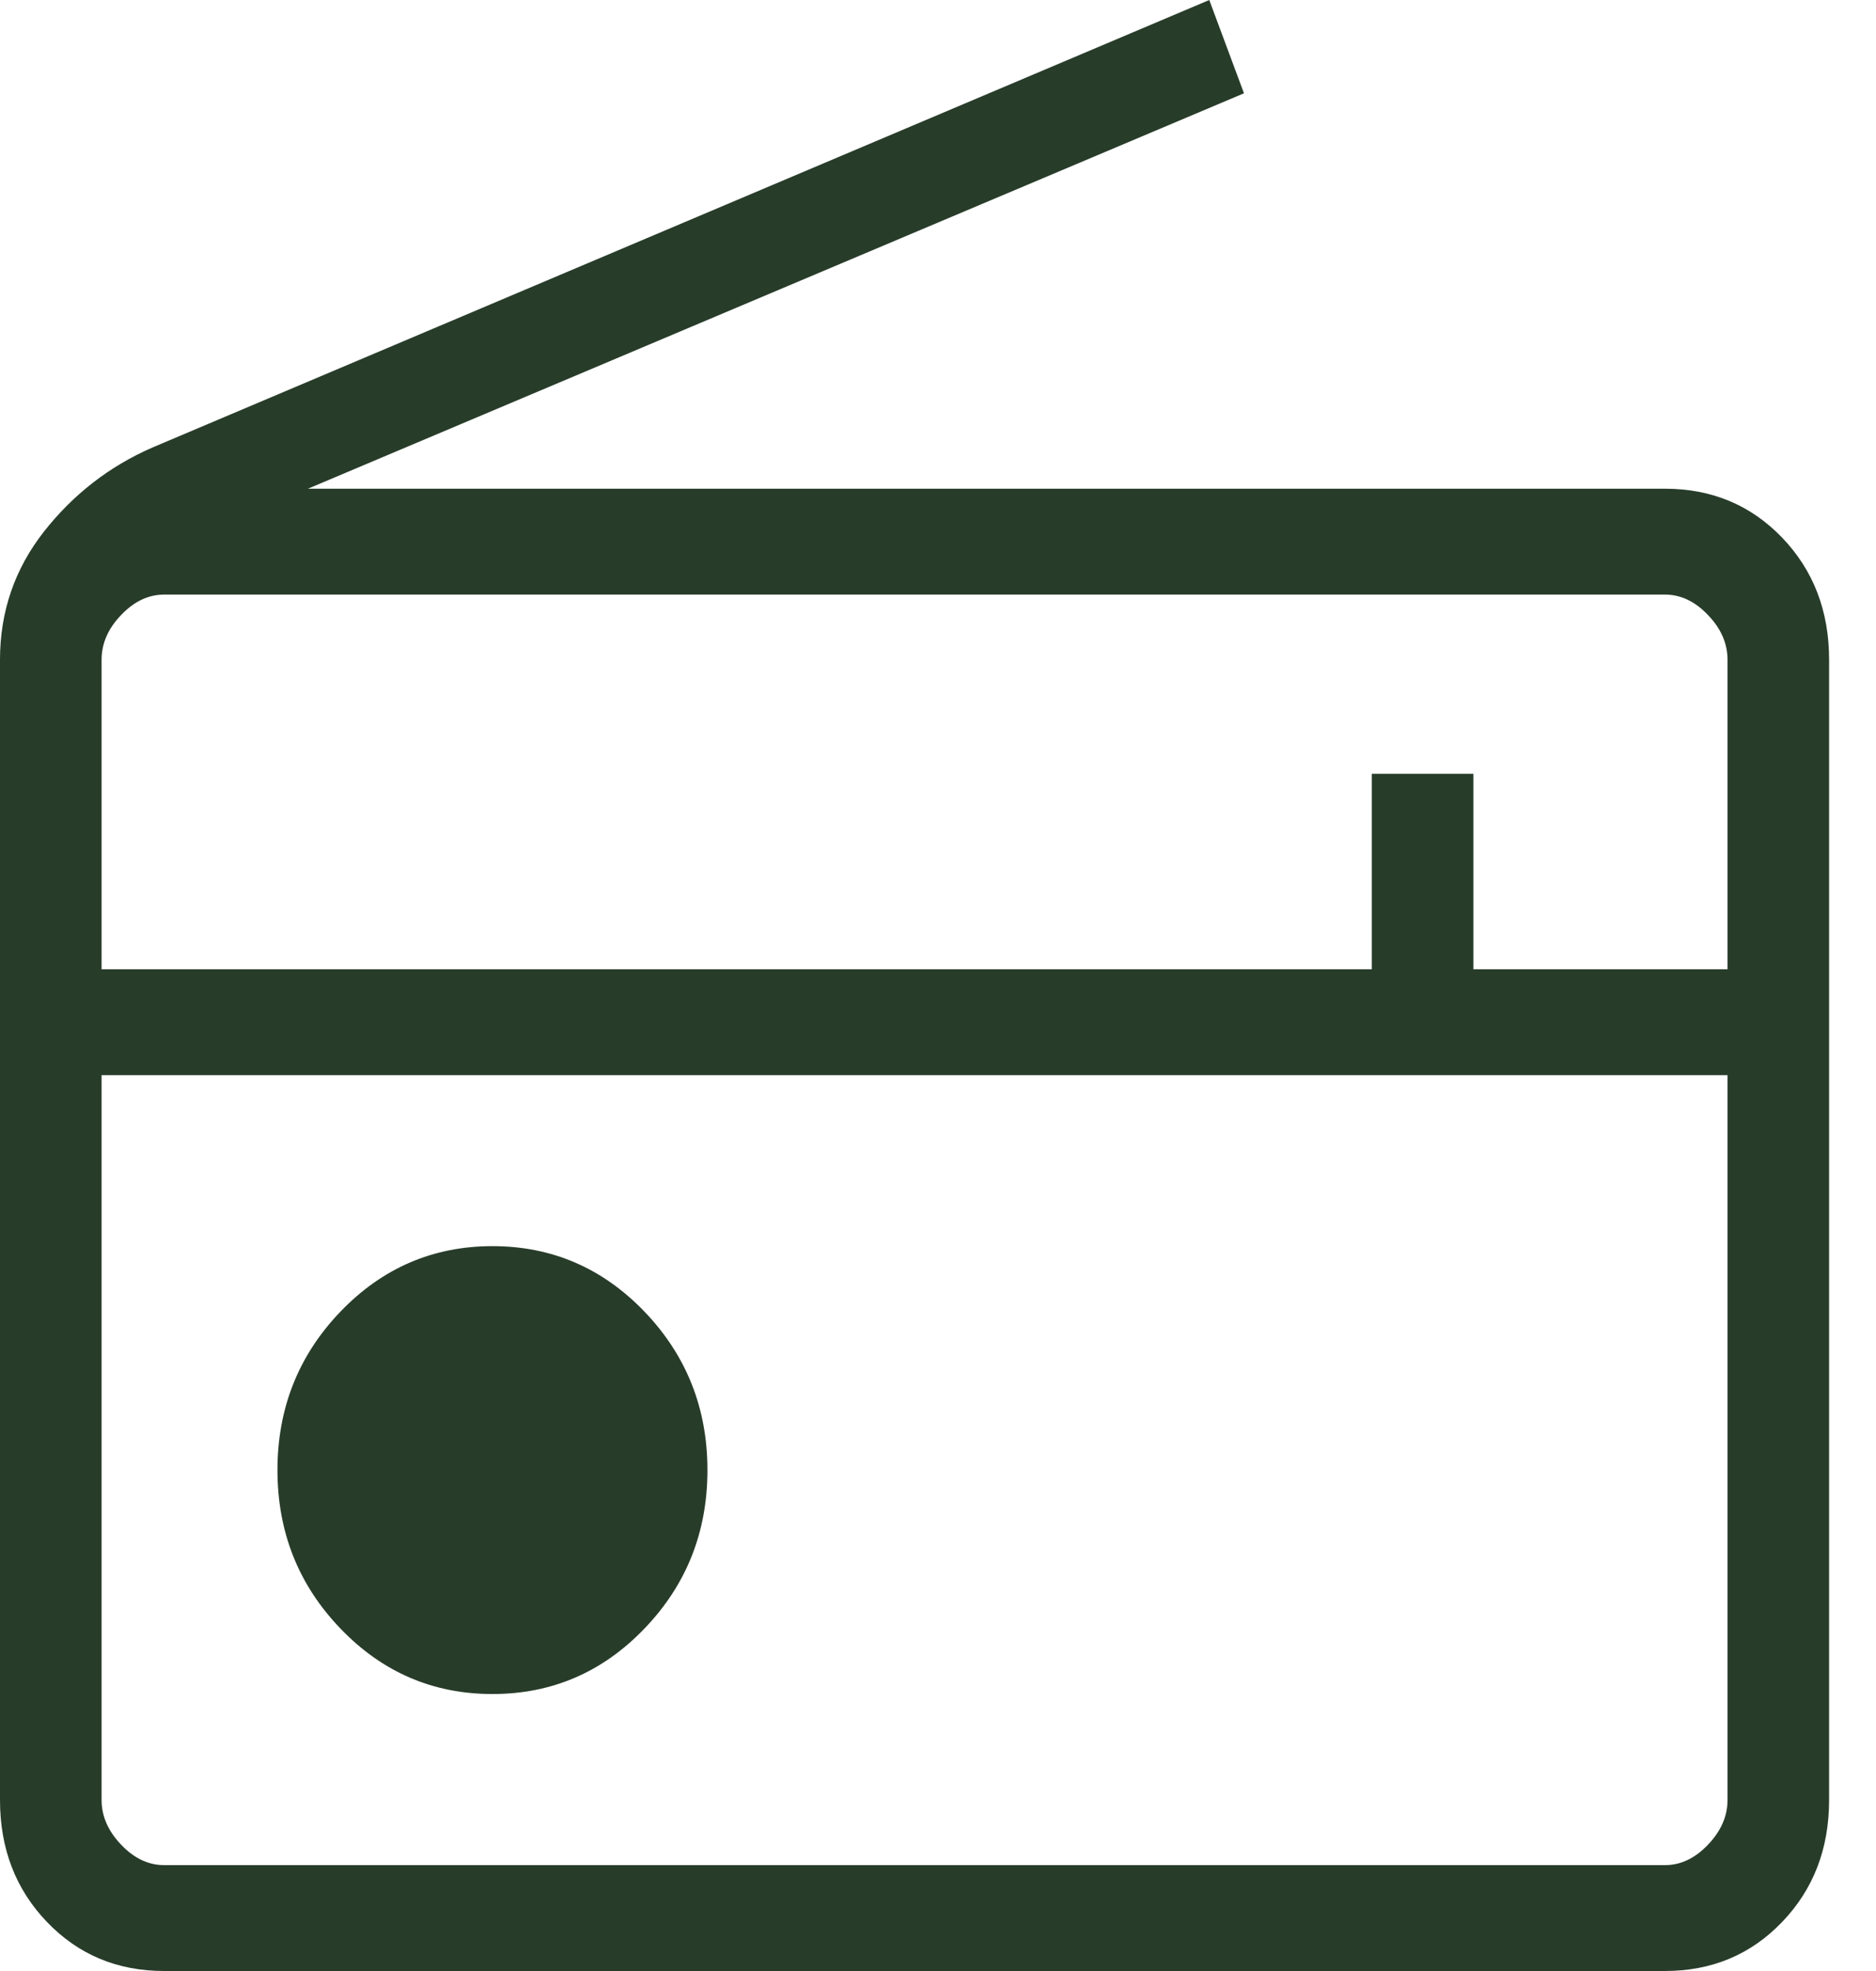 <svg width="20" height="21" viewBox="0 0 20 21" fill="none" xmlns="http://www.w3.org/2000/svg">
<path d="M1.75 21C1.251 21 0.835 20.826 0.501 20.478C0.167 20.13 0 19.697 0 19.178V7.029C0 6.516 0.157 6.06 0.47 5.662C0.783 5.265 1.168 4.967 1.625 4.768L12.892 0L13.262 0.994L3.283 5.207H17.75C18.249 5.207 18.665 5.381 18.999 5.728C19.333 6.076 19.5 6.51 19.5 7.029V19.178C19.5 19.697 19.333 20.13 18.999 20.478C18.665 20.826 18.249 21 17.75 21H1.75ZM1.75 19.872H17.75C17.917 19.872 18.07 19.8 18.208 19.655C18.347 19.51 18.417 19.351 18.417 19.178V11.455H1.083V19.178C1.083 19.351 1.153 19.51 1.292 19.655C1.43 19.8 1.583 19.872 1.75 19.872ZM5.25 18.049C5.883 18.049 6.424 17.817 6.871 17.351C7.318 16.886 7.542 16.323 7.542 15.663C7.542 15.004 7.318 14.441 6.871 13.975C6.424 13.51 5.883 13.277 5.25 13.277C4.617 13.277 4.076 13.51 3.629 13.975C3.182 14.441 2.958 15.004 2.958 15.663C2.958 16.323 3.182 16.886 3.629 17.351C4.076 17.817 4.617 18.049 5.25 18.049ZM1.083 10.327H14.625V8.244H15.708V10.327H18.417V7.029C18.417 6.855 18.347 6.696 18.208 6.552C18.07 6.407 17.917 6.335 17.75 6.335H1.75C1.583 6.335 1.43 6.407 1.292 6.552C1.153 6.696 1.083 6.855 1.083 7.029V10.327Z" fill="#283C2A"/>
</svg>
